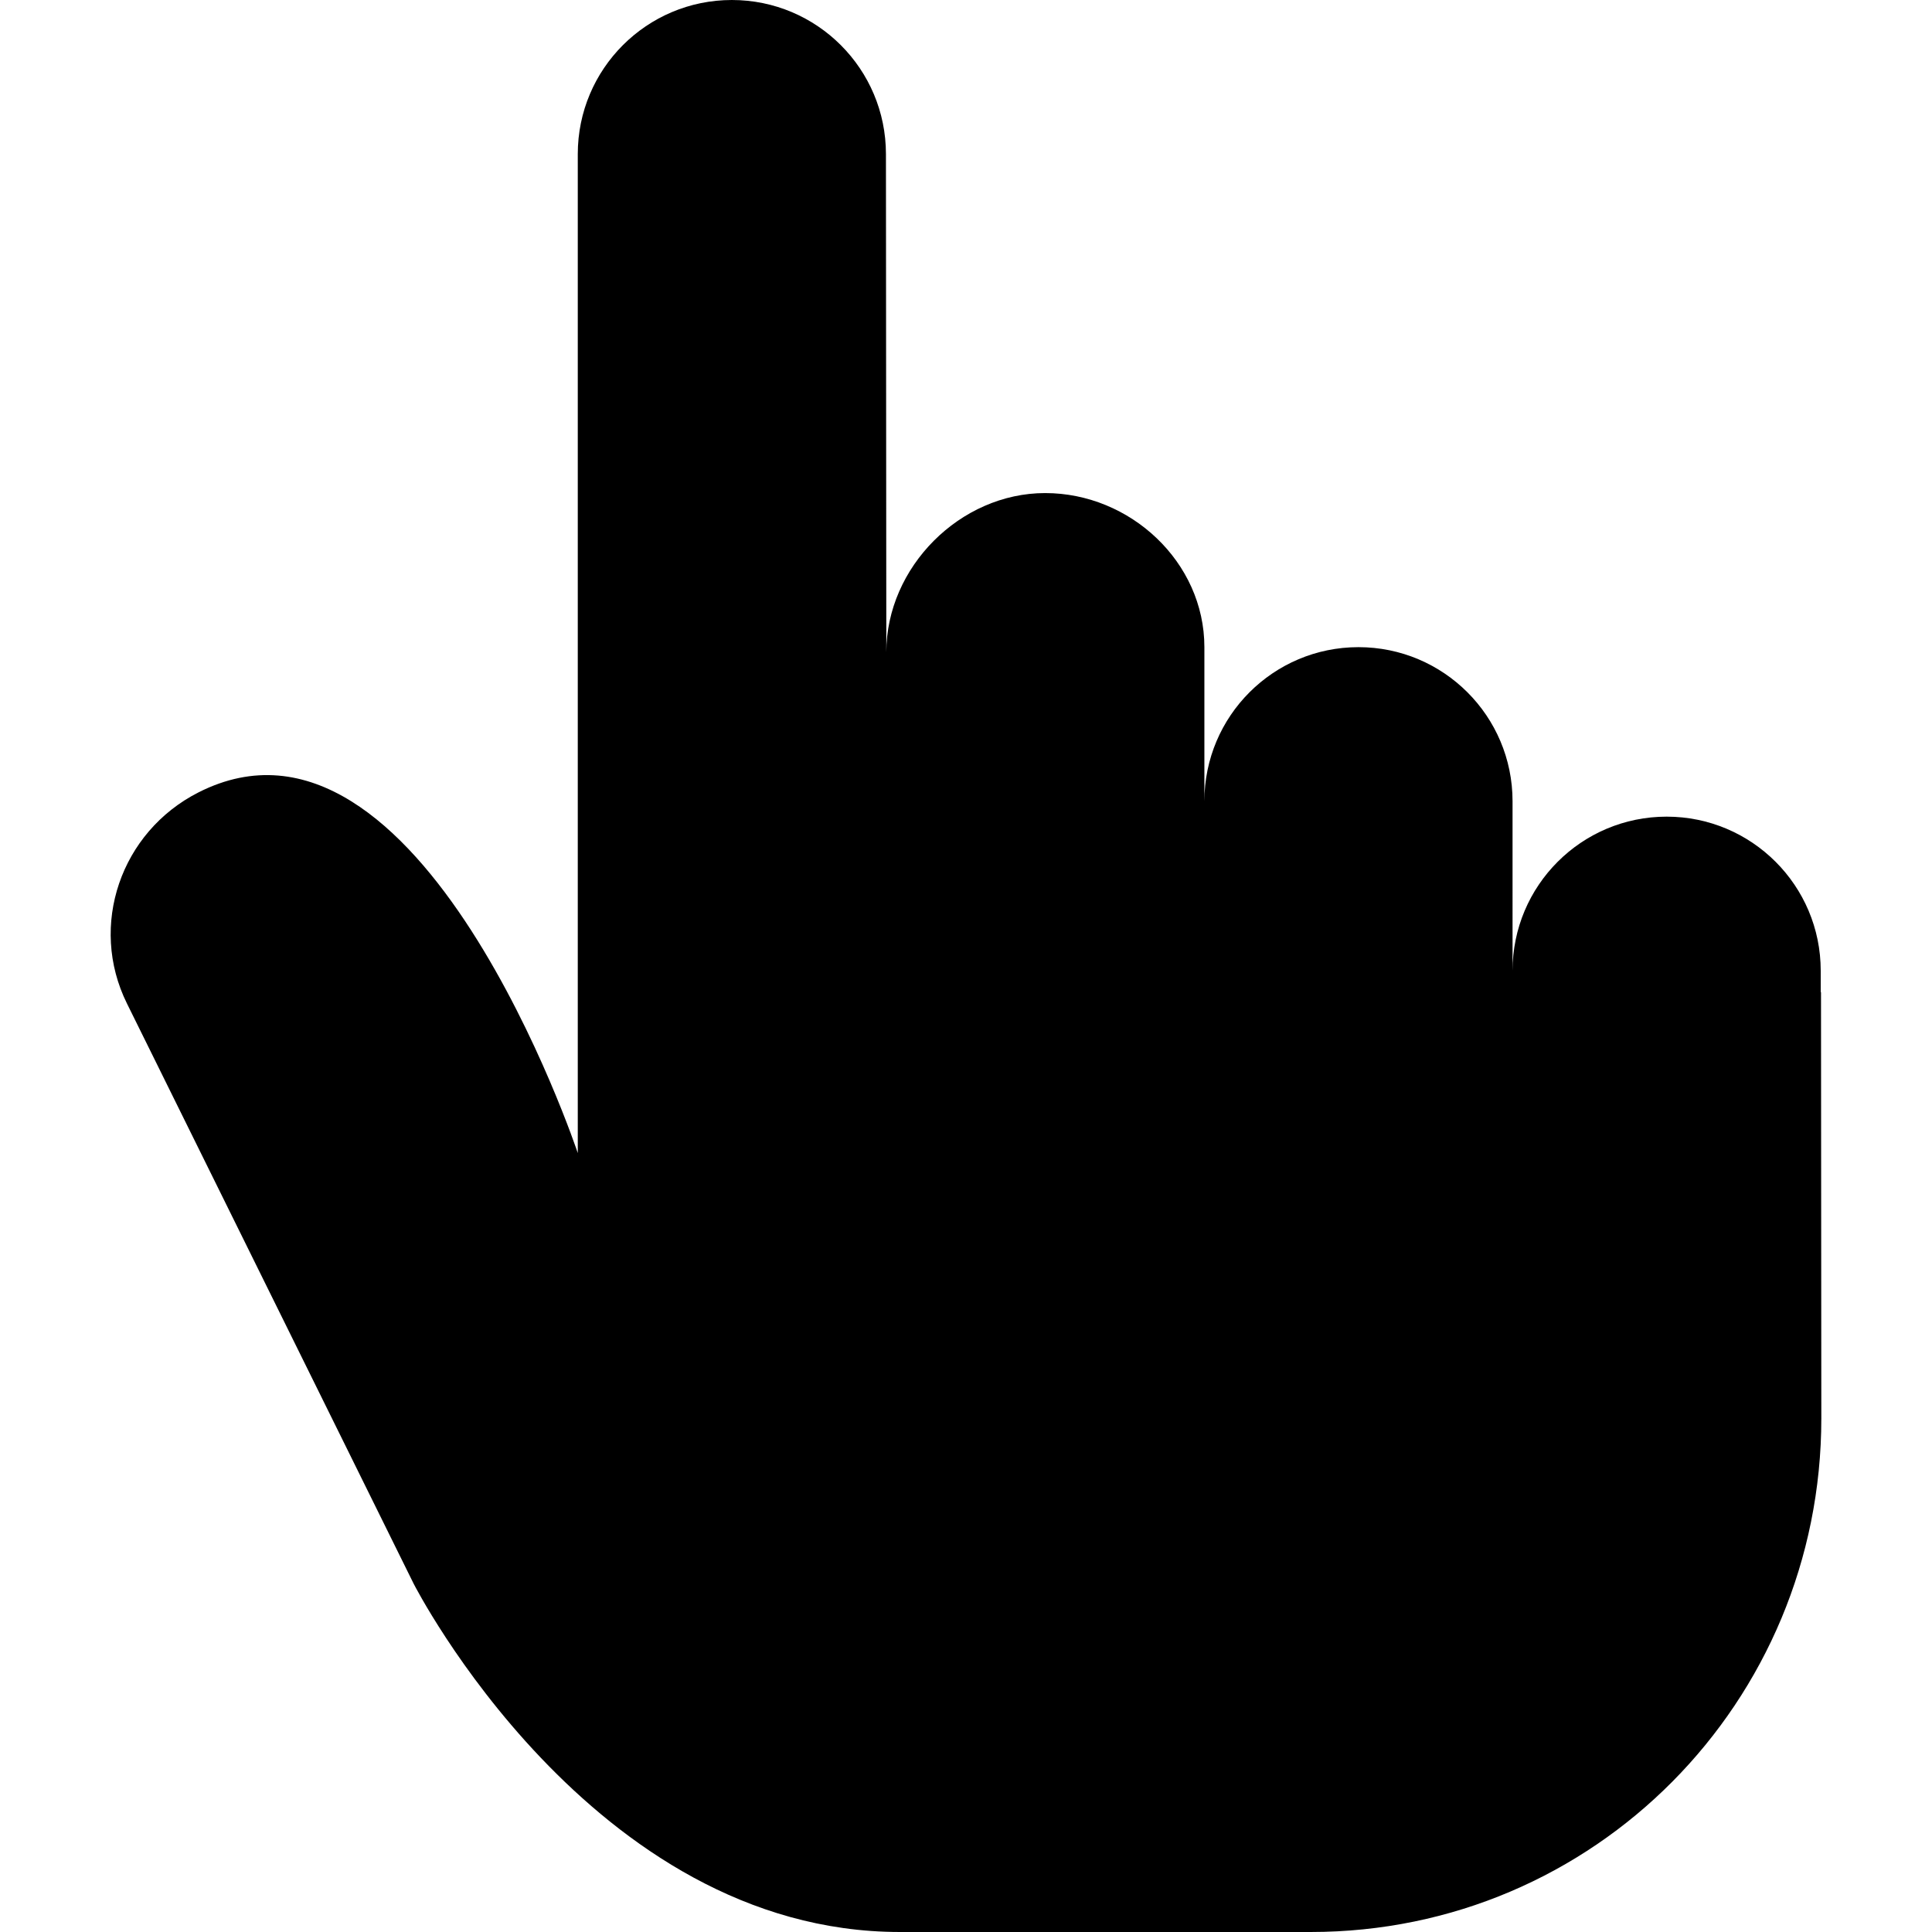<?xml version="1.0" encoding="UTF-8"?> <!-- Generator: Adobe Illustrator 18.0.0, SVG Export Plug-In . SVG Version: 6.00 Build 0) --> <svg xmlns="http://www.w3.org/2000/svg" xmlns:xlink="http://www.w3.org/1999/xlink" id="Capa_1" x="0px" y="0px" viewBox="0 0 188.079 188.079" style="enable-background:new 0 0 188.079 188.079;" xml:space="preserve"> <path d="M177.274,96.588l-0.028,0.001V94.5c0-8.284-6.716-15-15-15s-15,6.716-15,15V78c0-8.284-6.716-15-15-15s-15,6.716-15,15V63 c0-8.284-7.216-15-15.5-15s-15.464,7.216-15.464,15.5L86.246,15c0-8.284-6.716-15-15-15s-15,6.716-15,15v97.25 c0,0-15.346-46.083-36.937-35.104c-7.548,3.838-10.705,12.947-6.953,20.54l27.911,56.484c0,0,17.252,33.909,47.339,33.909h40 c27.614,0,49.699-22.386,49.699-50L177.274,96.588z"></path> <g> </g> <g> </g> <g> </g> <g> </g> <g> </g> <g> </g> <g> </g> <g> </g> <g> </g> <g> </g> <g> </g> <g> </g> <g> </g> <g> </g> <g> </g> </svg> 
